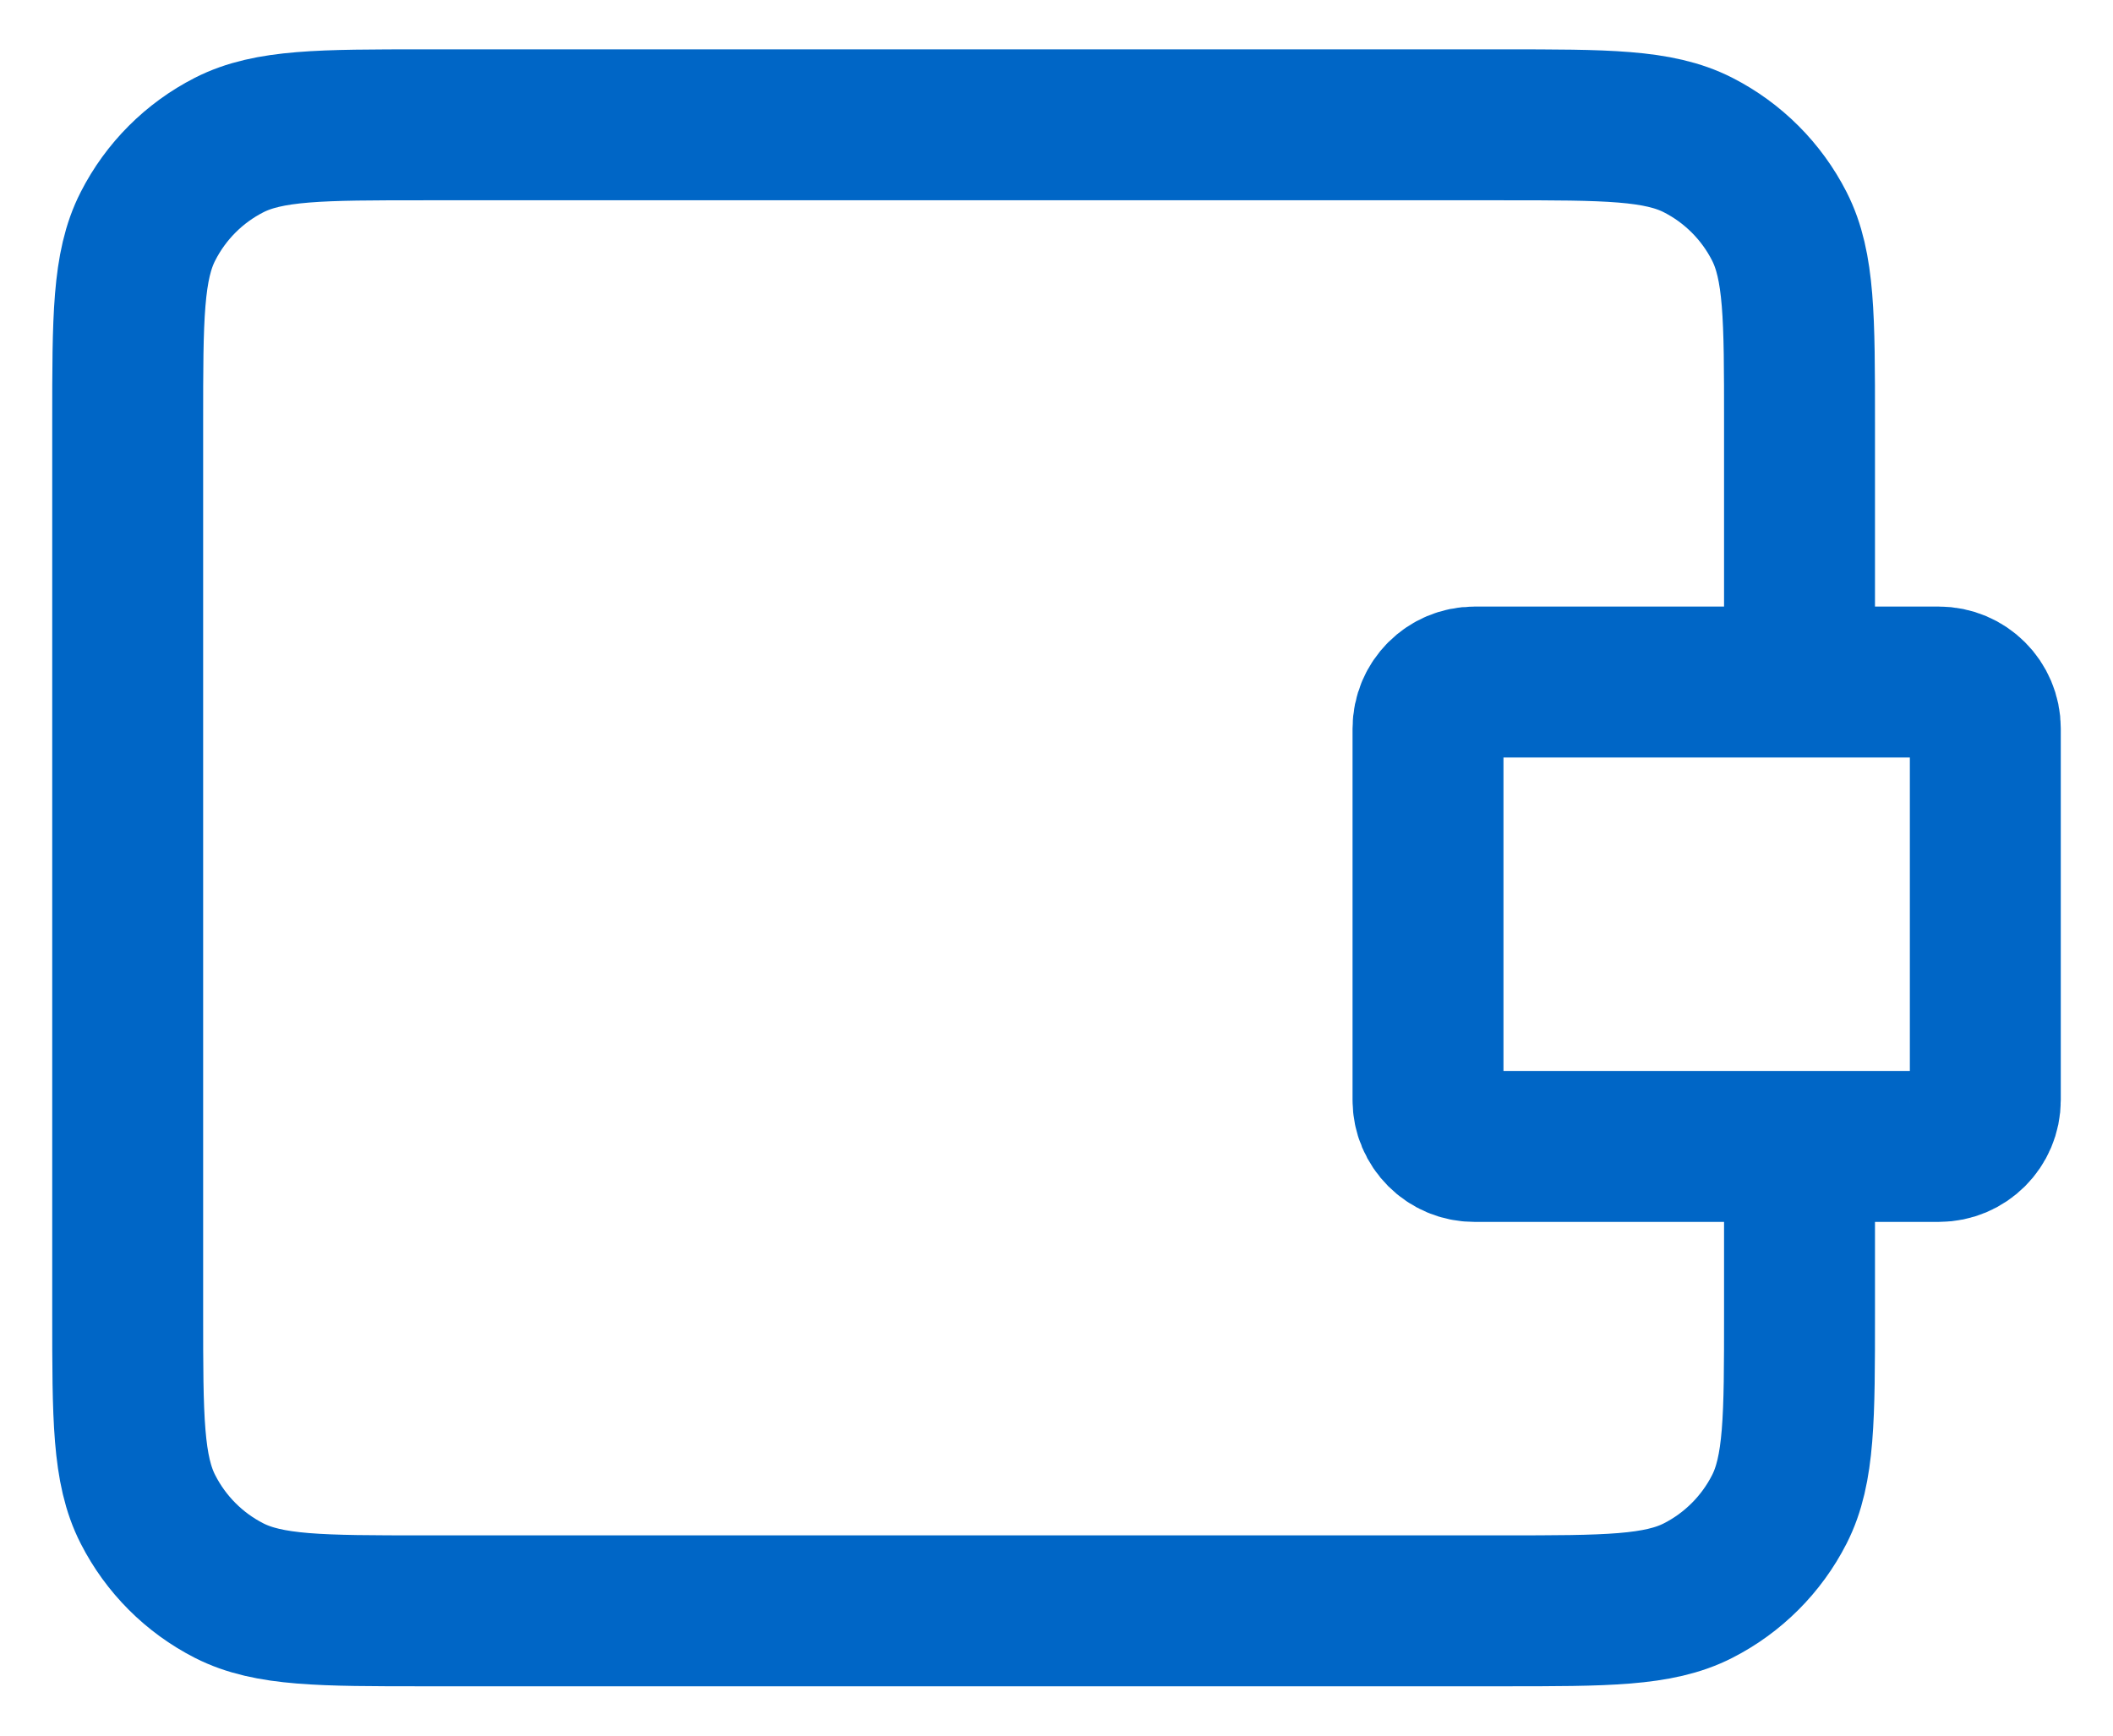 <svg width="28" height="23" viewBox="0 0 28 23" fill="none" xmlns="http://www.w3.org/2000/svg">
    <path d="M23.846 9.038H19.538C19.198 9.038 18.923 9.314 18.923 9.654V14.577C18.923 14.917 19.198 15.192 19.538 15.192H23.846M23.846 9.038H25.692C26.032 9.038 26.308 9.314 26.308 9.654V14.577C26.308 14.917 26.032 15.192 25.692 15.192H23.846M23.846 9.038V5.592C23.846 4.214 23.846 3.524 23.578 2.998C23.342 2.535 22.965 2.158 22.502 1.922C21.976 1.654 21.286 1.654 19.908 1.654H5.631C4.252 1.654 3.563 1.654 3.036 1.922C2.573 2.158 2.197 2.535 1.961 2.998C1.692 3.524 1.692 4.214 1.692 5.592V17.408C1.692 18.786 1.692 19.476 1.961 20.002C2.197 20.465 2.573 20.842 3.036 21.078C3.563 21.346 4.252 21.346 5.631 21.346H19.908C21.286 21.346 21.976 21.346 22.502 21.078C22.965 20.842 23.342 20.465 23.578 20.002C23.846 19.476 23.846 18.786 23.846 17.408V15.192" stroke="#0066C6" stroke-width="2"/>
</svg>
